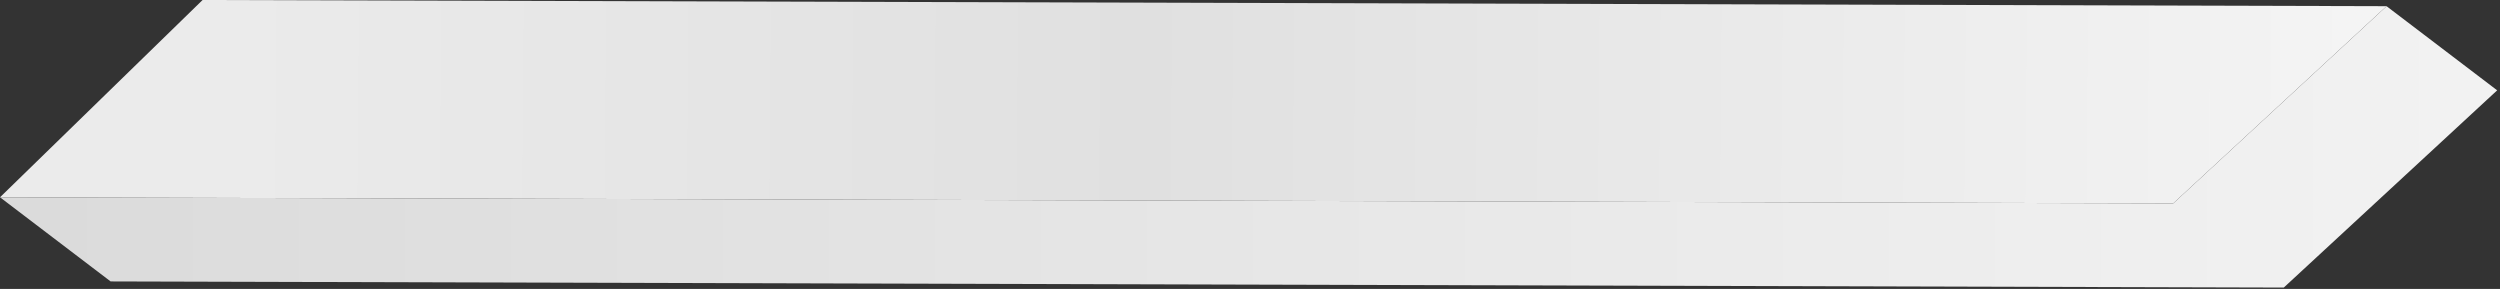 <?xml version="1.0" encoding="UTF-8"?> <svg xmlns="http://www.w3.org/2000/svg" width="424" height="49" viewBox="0 0 424 49" fill="none"><rect x="0" y="0" width="424" height="49" fill="#333333" stroke="none"/> <g clip-path="url(#clip0_72_97)"> <path d="M404.76 1.05L368.57 34.5L0 33.46L34.36 0L404.76 1.05Z" fill="url(#paint0_linear_72_97)"></path> <path d="M404.76 1.05L368.57 34.5L0 33.46L18.76 47.73L387.33 48.77L423.52 15.32L404.76 1.05Z" fill="url(#paint1_linear_72_97)"></path> </g> <defs> <linearGradient id="paint0_linear_72_97" x1="412.73" y1="18.9" x2="8.24" y2="15.73" gradientUnits="userSpaceOnUse"> <stop offset="0.03" stop-color="#F4F4F4"></stop> <stop offset="0.542" stop-color="#E0E0E0"></stop> <stop offset="0.922" stop-color="#EBEBEB"></stop> </linearGradient> <linearGradient id="paint1_linear_72_97" x1="-66.21" y1="24.91" x2="455.24" y2="24.91" gradientUnits="userSpaceOnUse"> <stop stop-color="#D7D7D7"></stop> <stop offset="1" stop-color="#F4F4F4"></stop> </linearGradient> <clipPath id="clip0_72_97"> <rect width="423.52" height="48.77" fill="white"></rect> </clipPath> </defs> </svg> 